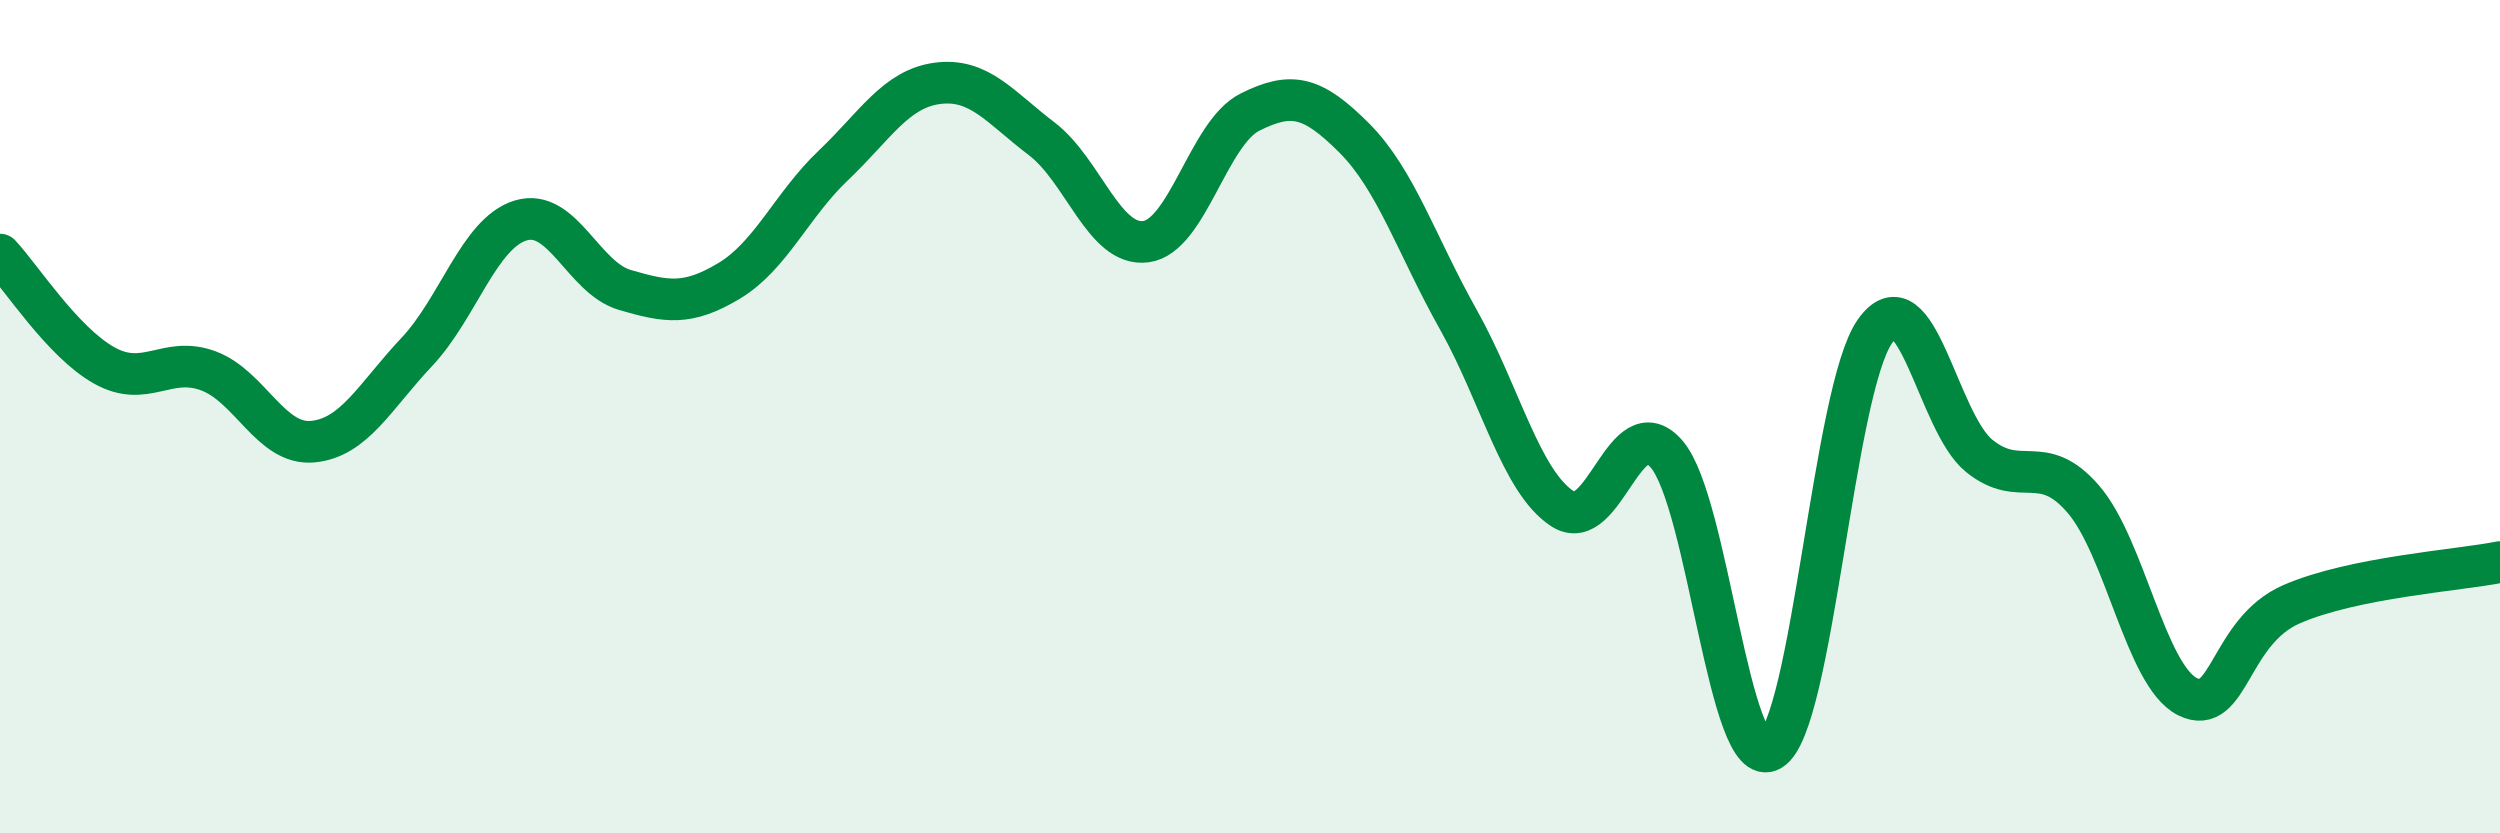 
    <svg width="60" height="20" viewBox="0 0 60 20" xmlns="http://www.w3.org/2000/svg">
      <path
        d="M 0,6.11 C 0.5,6.64 1.5,8.21 2.5,8.77 C 3.5,9.33 4,8.53 5,8.9 C 6,9.27 6.5,10.69 7.5,10.6 C 8.5,10.51 9,9.51 10,8.45 C 11,7.39 11.5,5.59 12.5,5.29 C 13.5,4.99 14,6.67 15,6.96 C 16,7.25 16.5,7.34 17.5,6.74 C 18.5,6.14 19,4.92 20,3.97 C 21,3.02 21.5,2.13 22.5,2 C 23.5,1.87 24,2.57 25,3.33 C 26,4.09 26.5,5.93 27.5,5.8 C 28.5,5.67 29,3.19 30,2.69 C 31,2.19 31.5,2.31 32.5,3.31 C 33.5,4.31 34,5.89 35,7.67 C 36,9.45 36.5,11.56 37.5,12.21 C 38.5,12.86 39,9.74 40,10.9 C 41,12.06 41.5,18.59 42.5,18 C 43.5,17.41 44,9.36 45,7.95 C 46,6.54 46.5,10.13 47.5,10.94 C 48.5,11.75 49,10.82 50,11.98 C 51,13.14 51.5,16.22 52.5,16.72 C 53.5,17.22 53.5,15.15 55,14.5 C 56.5,13.85 59,13.69 60,13.49L60 20L0 20Z"
        fill="#008740"
        opacity="0.1"
        stroke-linecap="round"
        stroke-linejoin="round"
      />
      <path
        d="M 0,6.11 C 0.5,6.64 1.5,8.21 2.5,8.77 C 3.5,9.33 4,8.53 5,8.9 C 6,9.27 6.5,10.69 7.5,10.6 C 8.5,10.51 9,9.51 10,8.45 C 11,7.39 11.5,5.59 12.5,5.29 C 13.5,4.99 14,6.67 15,6.96 C 16,7.25 16.5,7.34 17.5,6.74 C 18.5,6.14 19,4.92 20,3.97 C 21,3.02 21.5,2.13 22.5,2 C 23.5,1.87 24,2.57 25,3.33 C 26,4.09 26.5,5.93 27.5,5.8 C 28.5,5.67 29,3.19 30,2.69 C 31,2.19 31.5,2.31 32.5,3.31 C 33.5,4.31 34,5.89 35,7.67 C 36,9.45 36.5,11.56 37.5,12.21 C 38.5,12.86 39,9.74 40,10.9 C 41,12.06 41.5,18.59 42.5,18 C 43.5,17.41 44,9.36 45,7.95 C 46,6.54 46.5,10.13 47.5,10.94 C 48.5,11.75 49,10.82 50,11.98 C 51,13.14 51.5,16.22 52.5,16.72 C 53.5,17.22 53.5,15.15 55,14.5 C 56.5,13.85 59,13.69 60,13.49"
        stroke="#008740"
        stroke-width="1"
        fill="none"
        stroke-linecap="round"
        stroke-linejoin="round"
      />
    </svg>
  